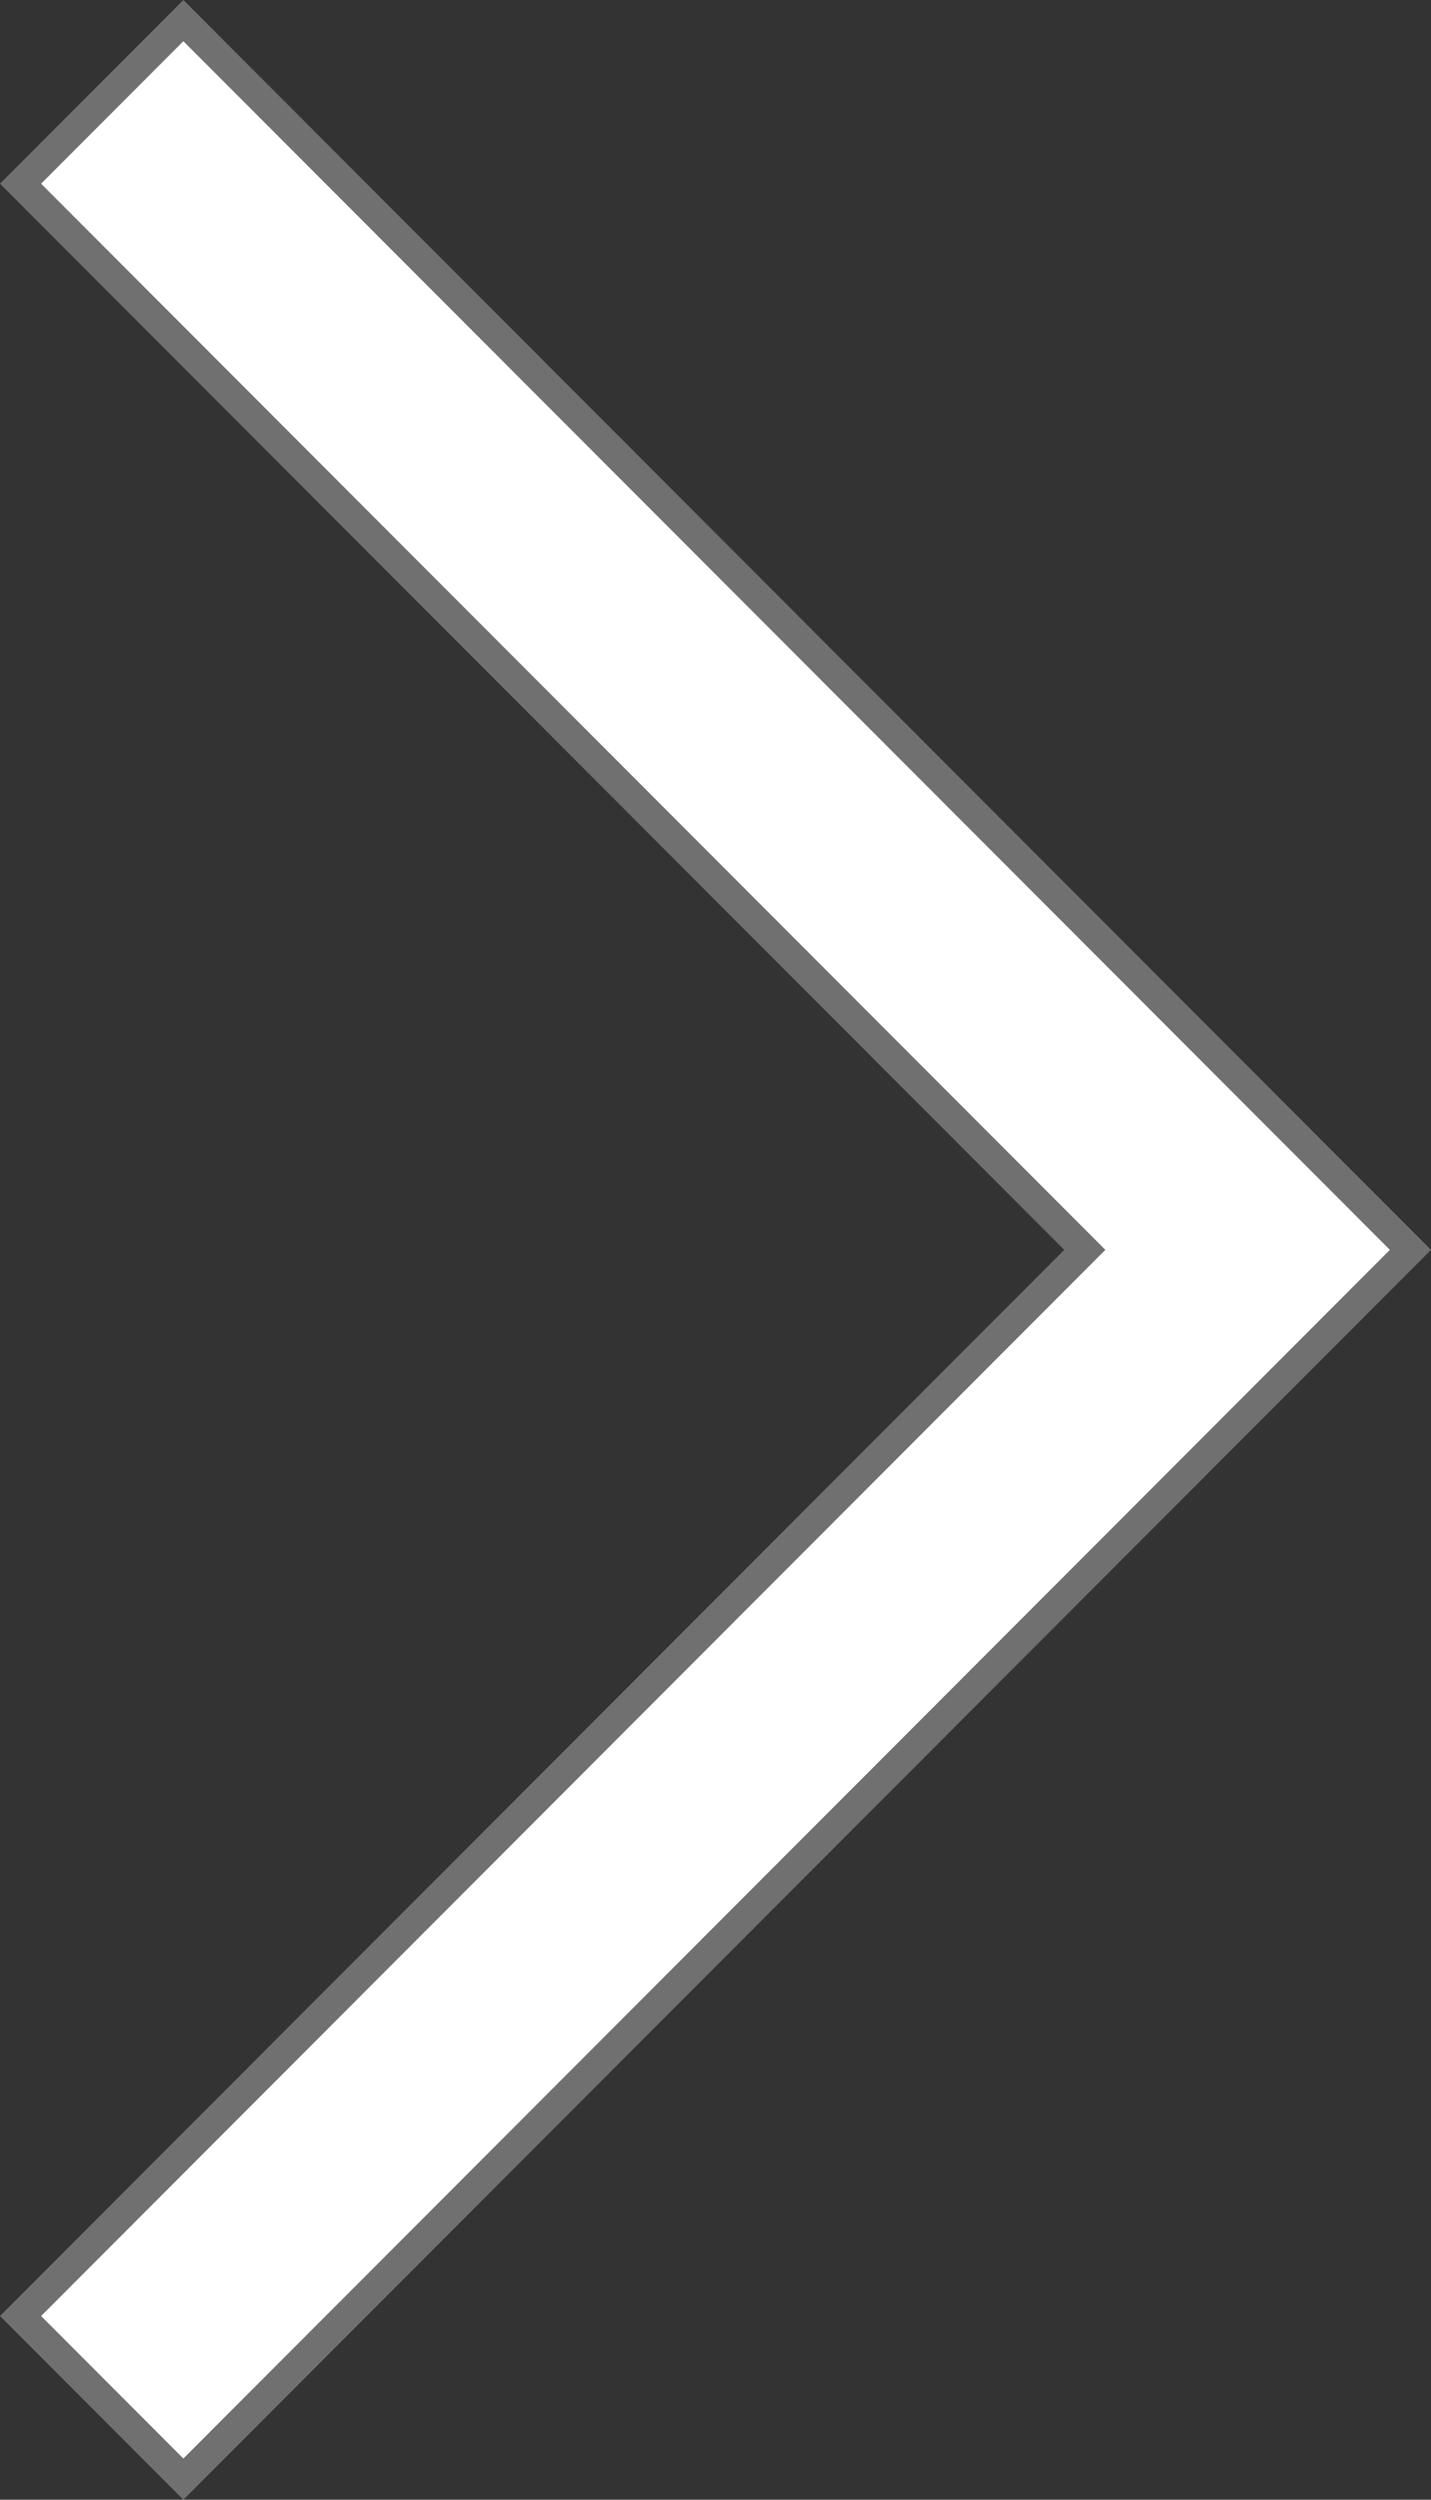 <svg xmlns="http://www.w3.org/2000/svg" width="49.183" height="85.865" viewBox="0 0 49.183 85.865">
  <rect x="0" y="0" width="49.183" height="85.865" fill="#333333" stroke="none"/>
  <g id="Subtraction_3" data-name="Subtraction 3" transform="translate(-3760.183)" fill="#fff">
    <path d="M 3766.485 85.157 L 3760.889 79.554 L 3797.114 43.286 L 3797.467 42.932 L 3797.114 42.579 L 3760.889 6.31 L 3766.485 0.708 L 3808.659 42.932 L 3766.485 85.157 Z" stroke="none"/>
    <path d="M 3766.485 84.449 L 3807.952 42.932 L 3766.485 1.415 L 3761.596 6.31 L 3798.174 42.932 L 3761.596 79.554 L 3766.485 84.449 M 3766.485 85.865 L 3766.484 85.864 L 3766.484 85.863 L 3760.183 79.554 L 3796.76 42.932 L 3760.183 6.31 L 3766.485 1.343814619758632e-05 L 3809.366 42.932 L 3766.485 85.865 Z" stroke="none" fill="#707070"/>
  </g>
</svg>
